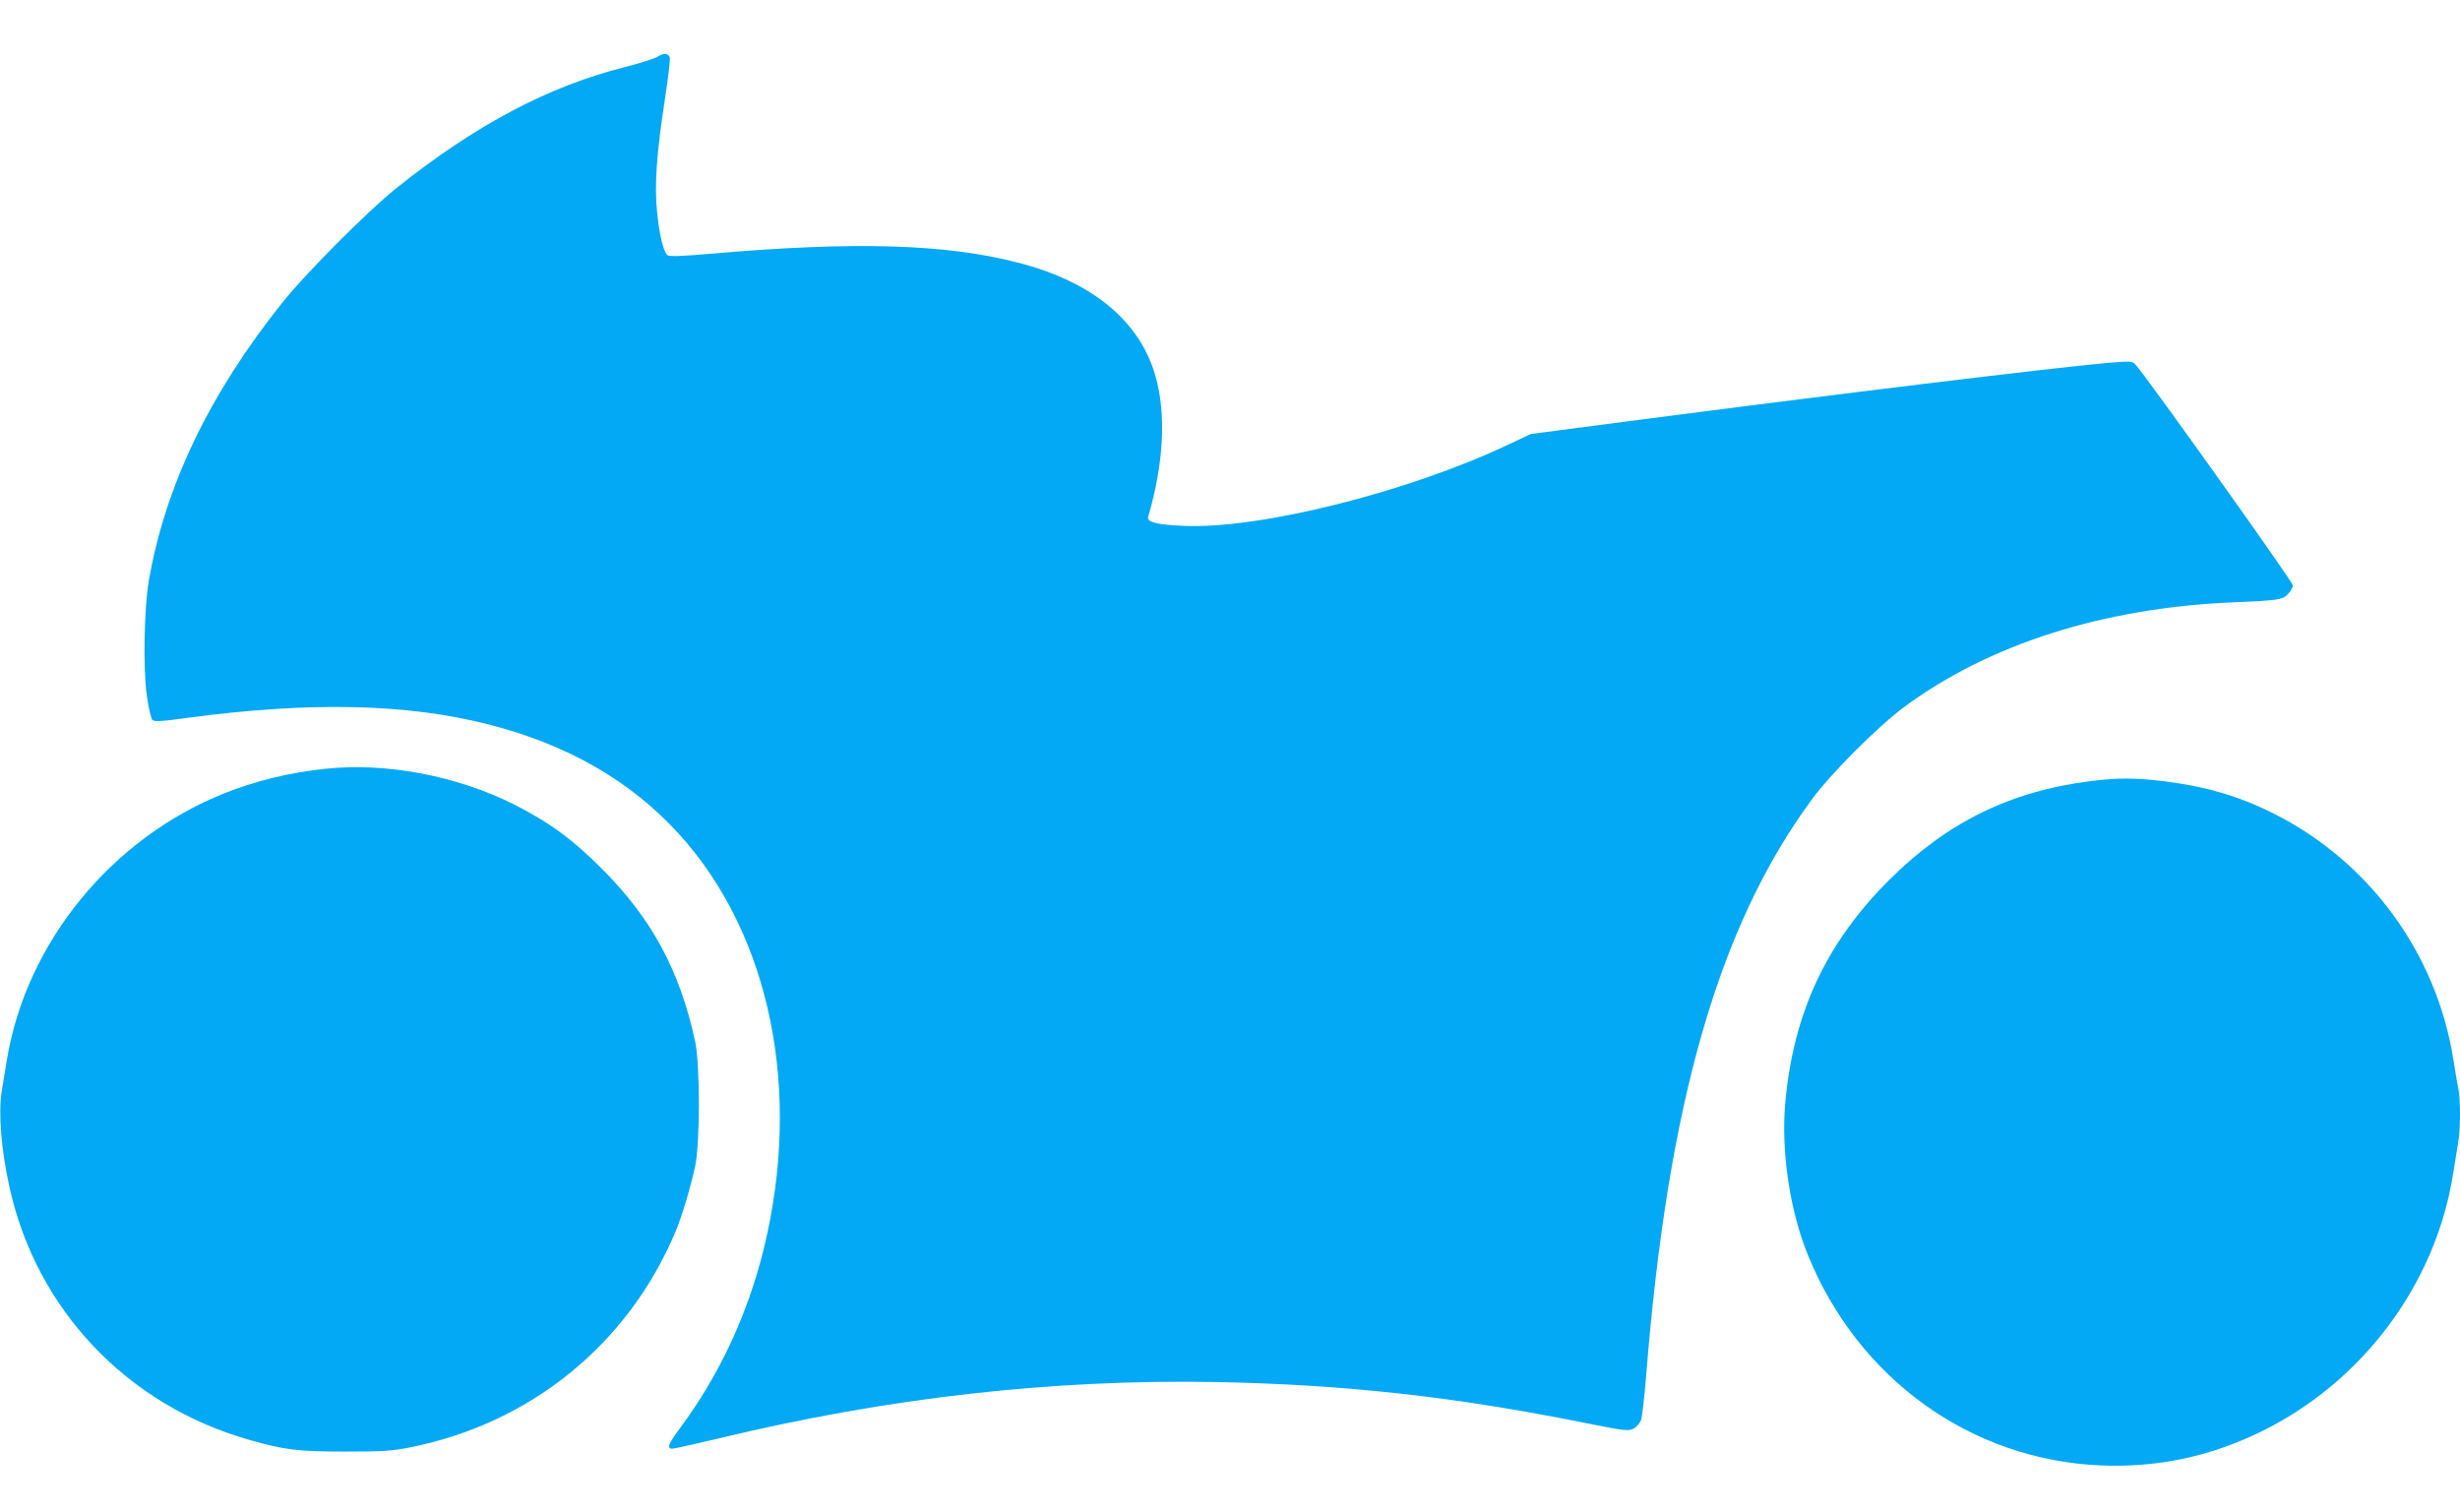 <?xml version="1.0" standalone="no"?>
<!DOCTYPE svg PUBLIC "-//W3C//DTD SVG 20010904//EN"
 "http://www.w3.org/TR/2001/REC-SVG-20010904/DTD/svg10.dtd">
<svg version="1.0" xmlns="http://www.w3.org/2000/svg"
 width="1280pt" height="787pt" viewBox="0 0 1280 787"
 preserveAspectRatio="xMidYMid meet">
<g transform="translate(0,787) scale(0.1,-0.1)"
fill="#03a9f4" stroke="none">
<path d="M3422 7575 c-12 -9 -90 -33 -174 -55 -397 -101 -771 -299 -1183 -627
-146 -116 -477 -448 -596 -598 -381 -478 -610 -956 -695 -1450 -24 -141 -30
-456 -10 -595 9 -63 22 -120 29 -127 10 -10 47 -8 192 12 629 84 1133 73 1555
-35 413 -105 743 -295 995 -573 474 -524 640 -1336 439 -2157 -84 -341 -231
-657 -435 -932 -62 -83 -71 -108 -41 -108 10 0 121 25 248 55 876 211 1731
307 2579 292 671 -13 1236 -75 1923 -213 205 -41 225 -43 251 -30 15 8 33 28
39 43 6 15 18 118 27 228 113 1428 379 2350 866 3009 96 130 337 371 467 469
444 332 1043 524 1723 552 230 10 255 13 283 42 14 14 26 35 26 47 0 18 -772
1101 -819 1149 -17 18 -27 18 -147 8 -291 -26 -1393 -160 -2504 -305 l-495
-65 -115 -54 c-522 -248 -1293 -441 -1690 -424 -138 6 -194 19 -186 46 81 277
95 533 39 731 -81 289 -330 495 -720 594 -377 97 -850 110 -1588 46 -157 -14
-223 -16 -232 -8 -21 17 -42 104 -54 225 -15 138 -2 311 42 595 16 105 27 199
24 209 -8 23 -33 24 -63 4z"/>
<path d="M1695 3869 c-184 -19 -365 -63 -528 -128 -588 -235 -1030 -777 -1131
-1386 -9 -55 -21 -129 -27 -165 -18 -110 -3 -304 40 -497 139 -638 613 -1137
1248 -1317 183 -52 252 -61 498 -61 200 0 245 3 344 23 625 126 1130 537 1376
1122 33 79 77 225 102 340 26 123 26 527 0 650 -80 369 -226 640 -487 900
-151 152 -274 241 -455 333 -297 149 -662 219 -980 186z"/>
<path d="M10880 3805 c-420 -53 -748 -214 -1050 -515 -329 -328 -500 -695
-541 -1164 -22 -247 24 -558 118 -788 262 -645 848 -1066 1523 -1095 294 -12
568 45 835 176 529 259 908 767 999 1341 9 58 21 130 26 161 13 70 13 223 1
286 -6 26 -17 94 -26 151 -88 550 -435 1025 -931 1276 -182 92 -359 144 -584
171 -139 17 -231 17 -370 0z"/>
</g>
</svg>
